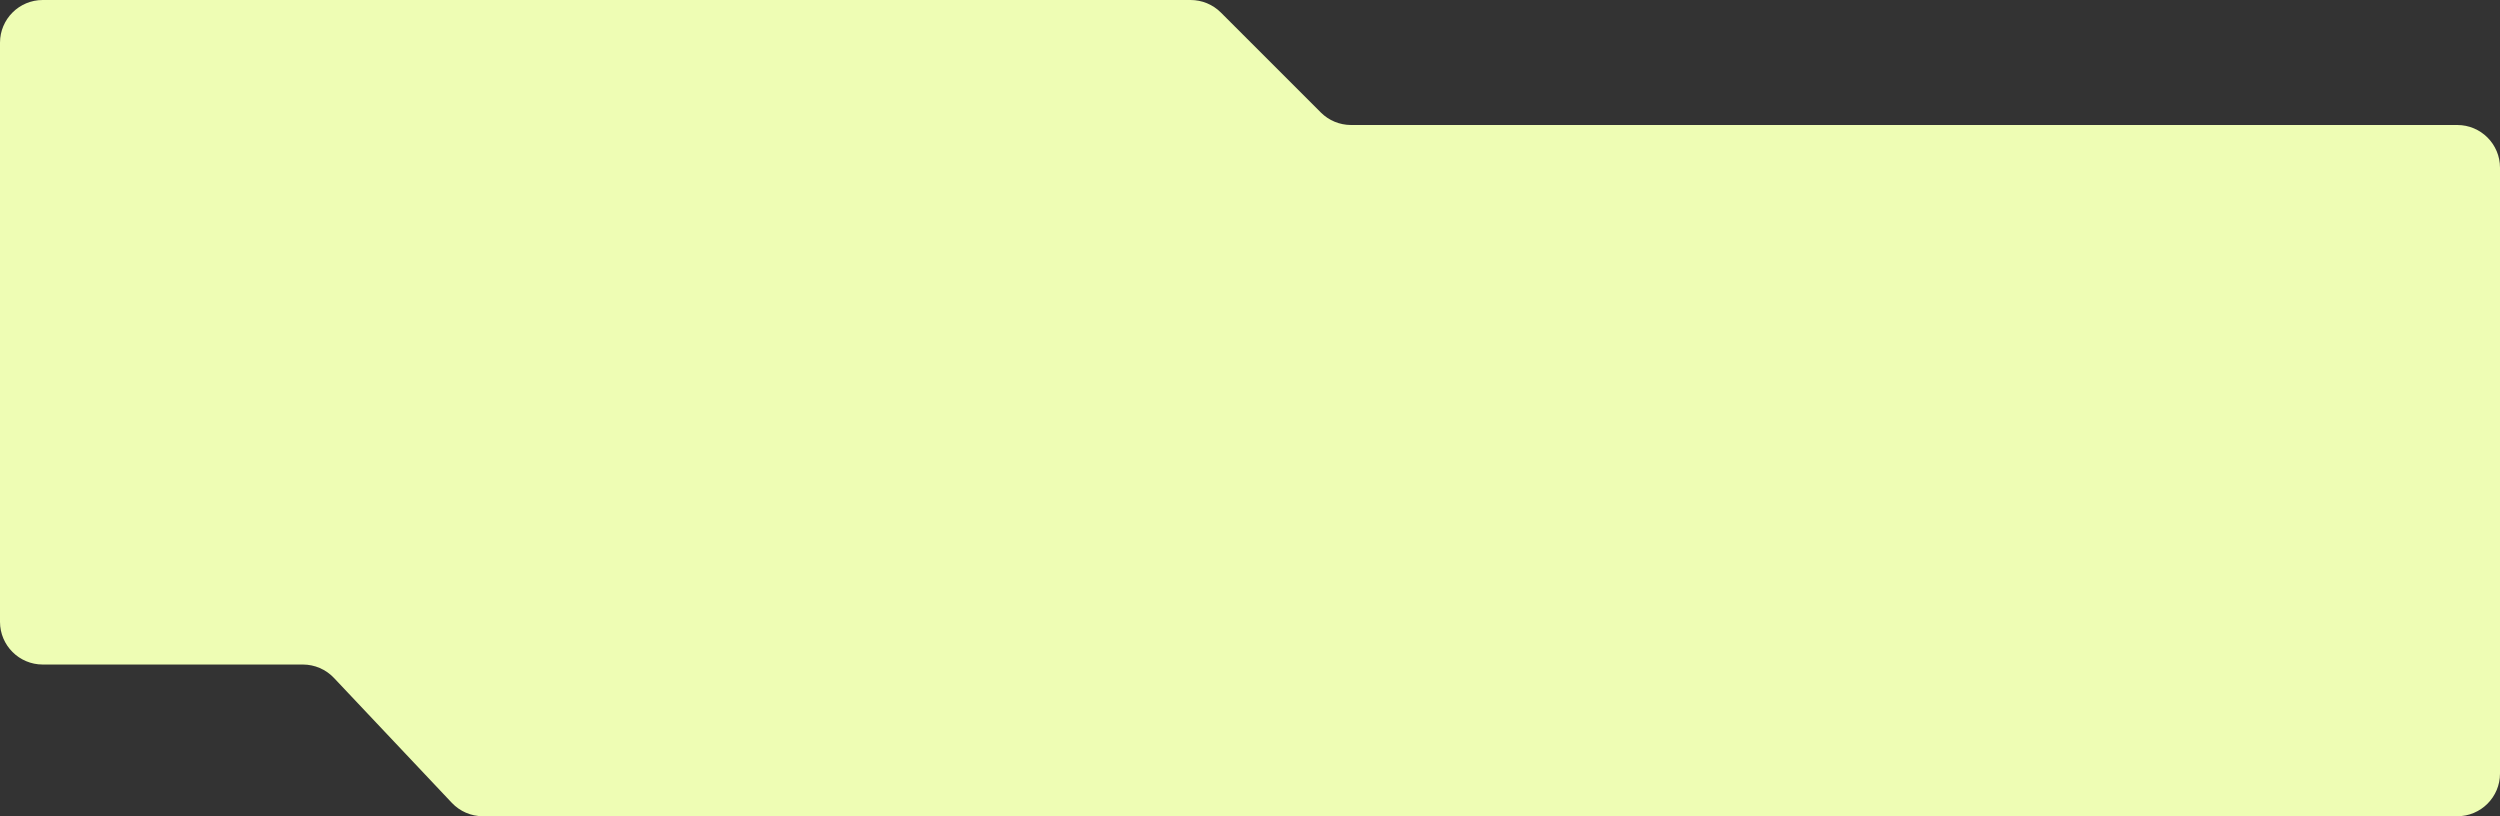 <?xml version="1.0" encoding="UTF-8"?> <svg xmlns="http://www.w3.org/2000/svg" width="1170" height="382" viewBox="0 0 1170 382" fill="none"><rect x="0" y="0" width="1170" height="382" fill="#333333" stroke="none"/> <path d="M156.295 317.274L211.455 375.726C215.233 379.731 220.495 382 226.001 382H1150C1161.05 382 1170 373.046 1170 362V78.5C1170 67.454 1161.05 58.5 1150 58.5H632.284C626.98 58.5 621.893 56.393 618.142 52.642L571.358 5.858C567.607 2.107 562.52 0 557.216 0H20C8.954 0 0 8.954 0 20V291C0 302.046 8.954 311 20 311H141.749C147.255 311 152.517 313.269 156.295 317.274Z" fill="#EEFDB4"></path> </svg> 
